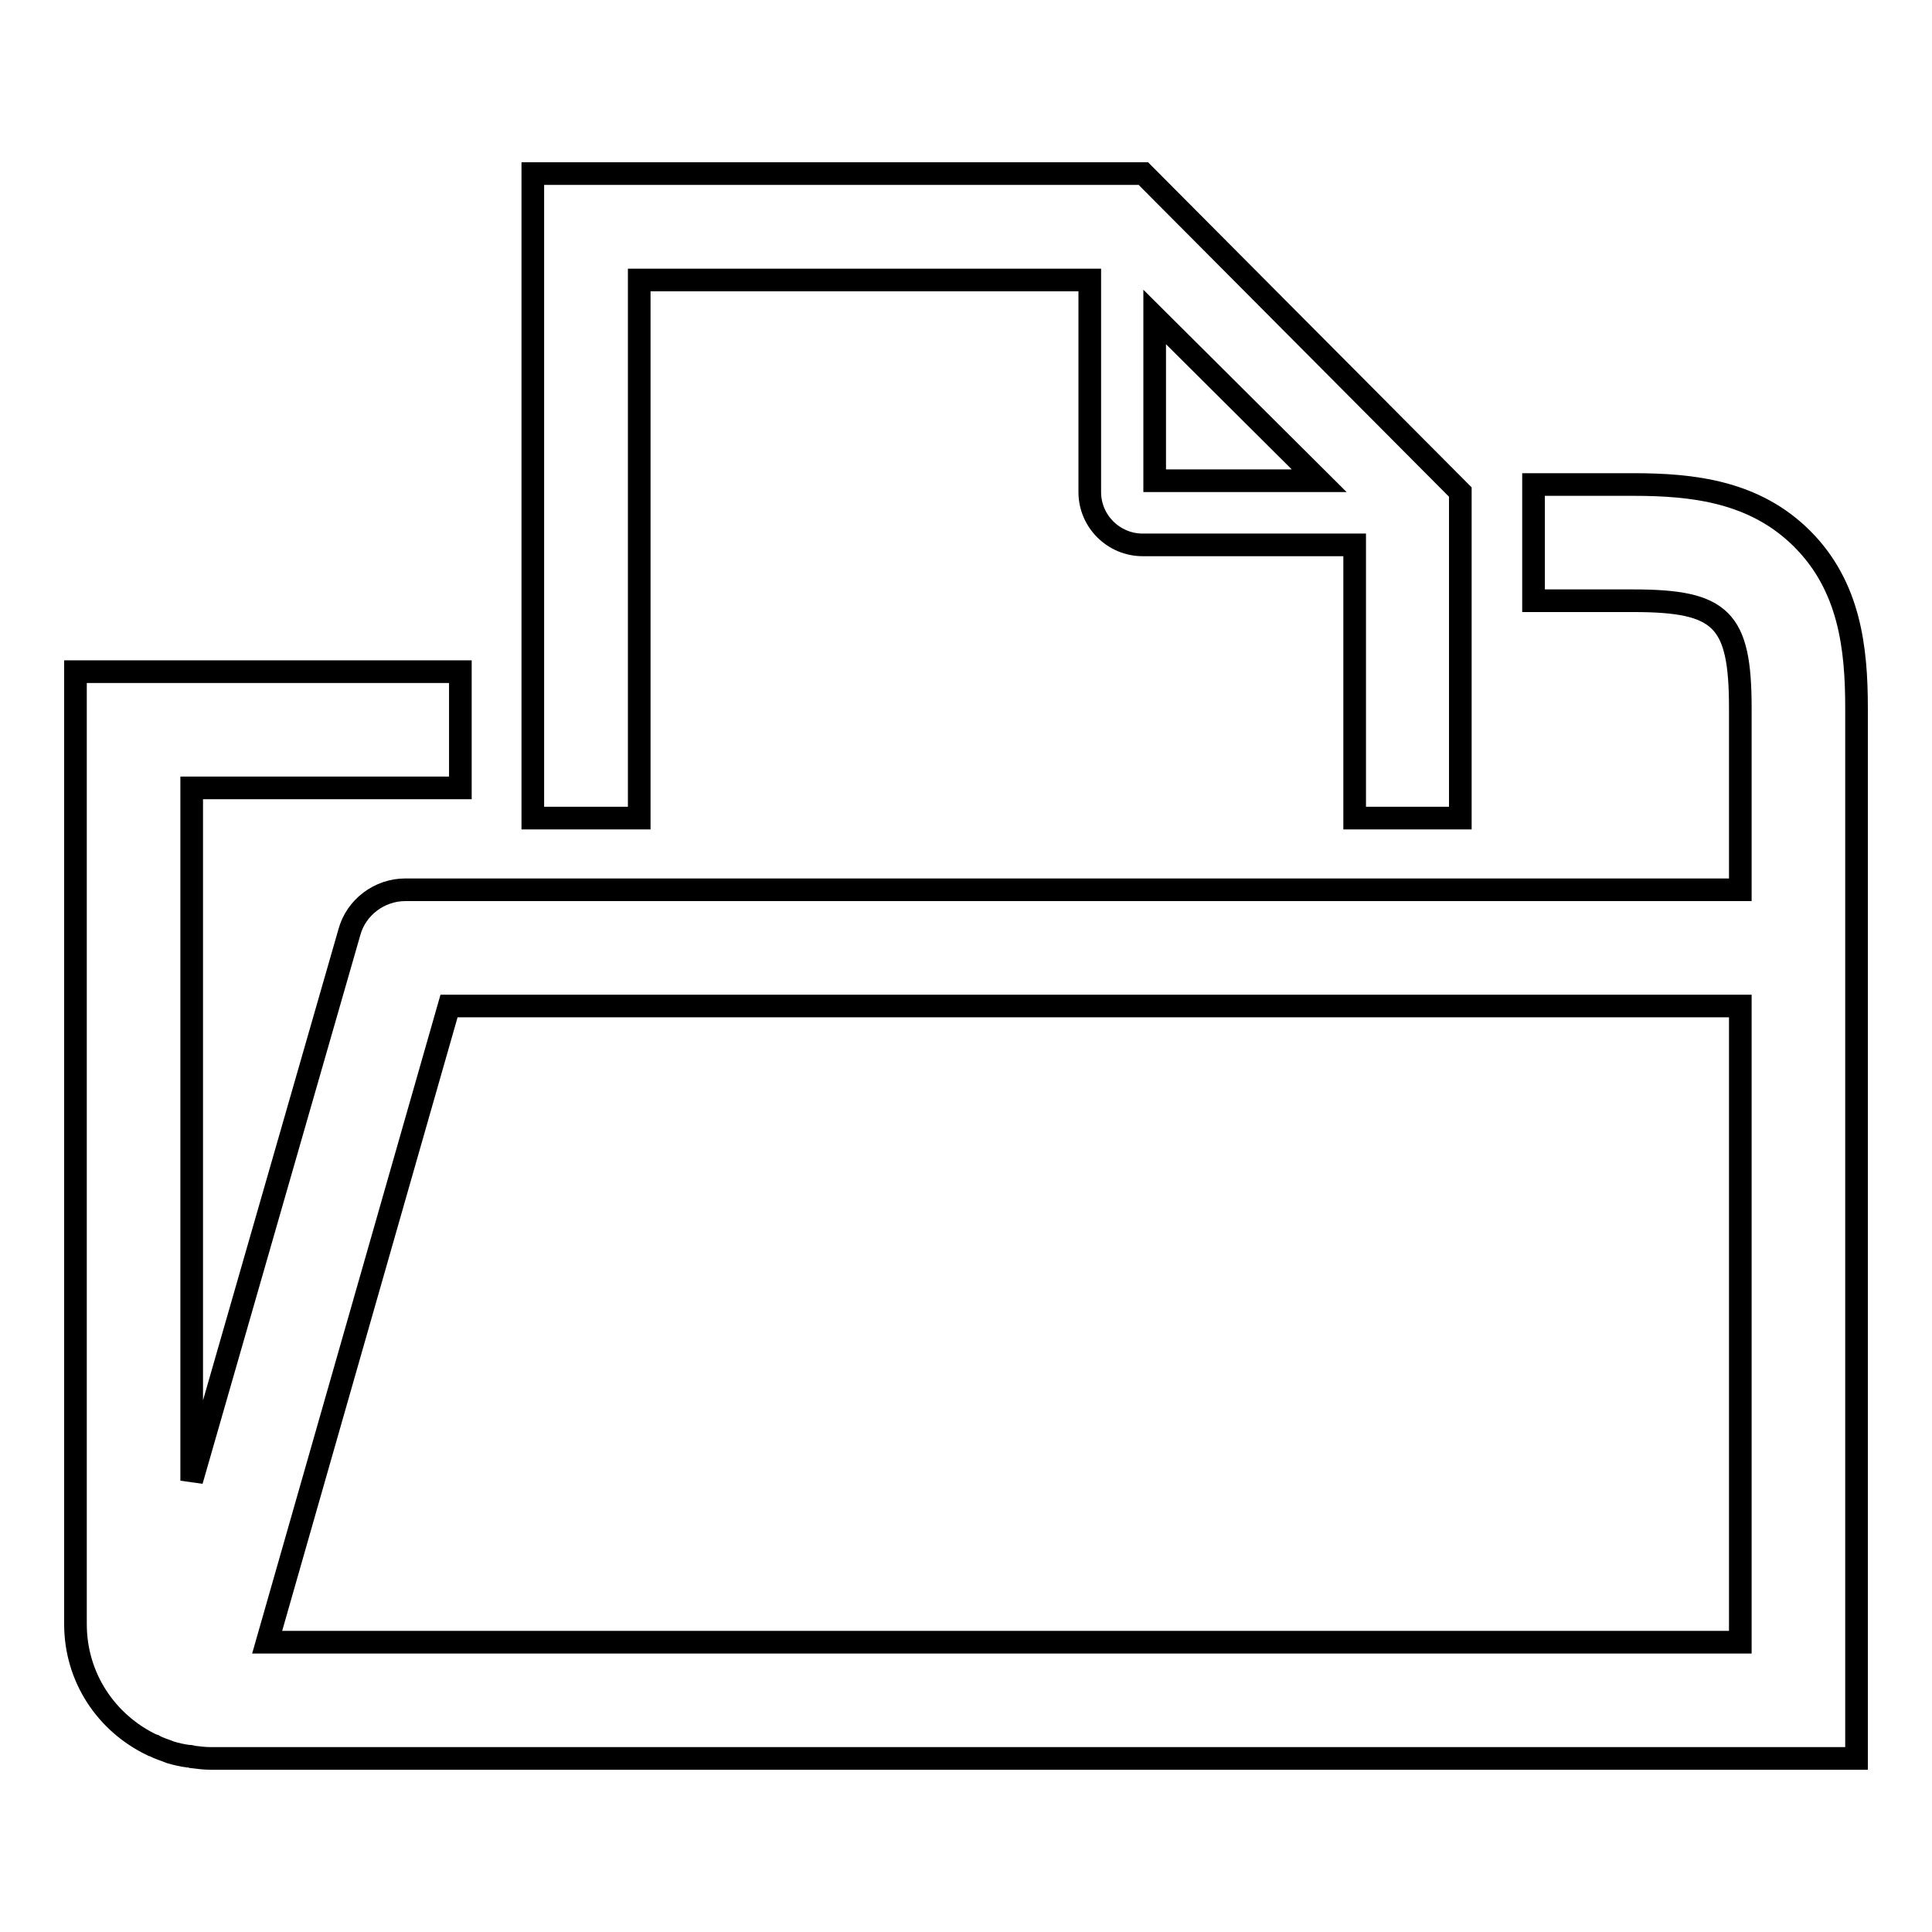 <?xml version="1.0" encoding="utf-8"?>
<!-- Svg Vector Icons : http://www.onlinewebfonts.com/icon -->
<!DOCTYPE svg PUBLIC "-//W3C//DTD SVG 1.1//EN" "http://www.w3.org/Graphics/SVG/1.1/DTD/svg11.dtd">
<svg version="1.1" xmlns="http://www.w3.org/2000/svg" xmlns:xlink="http://www.w3.org/1999/xlink" x="0px" y="0px" viewBox="0 0 256 256" enable-background="new 0 0 256 256" xml:space="preserve">
<g><g><path stroke-width="3" fill-opacity="0" stroke="#000000"  d="M84.7,108.4V37.1h59.7v28.1c0,3.9,3.2,7,7,7h28.1v36.2h14V65.2L151.5,23H70.6v85.4L84.7,108.4L84.7,108.4z M174.8,63.7l-21.8,0V42L174.8,63.7z"/><path stroke-width="3" fill-opacity="0" stroke="#000000"  d="M238.8,71.4c-6.3-6.3-14.5-7.2-22.4-7.2h-13.2v15.4h13.2c11.7,0,14.2,2.4,14.2,14.2v24.1H53.7c-3.4,0-6.5,2.3-7.4,5.6l-20.9,72.7v-91.8H61V89H10v126.2c0,7.1,4.1,13.1,10.1,16c0.1,0,0.2,0.1,0.3,0.1c0.7,0.4,1.5,0.6,2.2,0.9l0,0c0.7,0.2,1.5,0.4,2.3,0.5c0.2,0,0.4,0,0.6,0.1c0.8,0.1,1.6,0.2,2.4,0.2H246V93.8C246,85.9,245.1,77.7,238.8,71.4z M230.6,217.6H35.4l24.1-84.3h171.1V217.6L230.6,217.6z"/></g></g>
</svg>